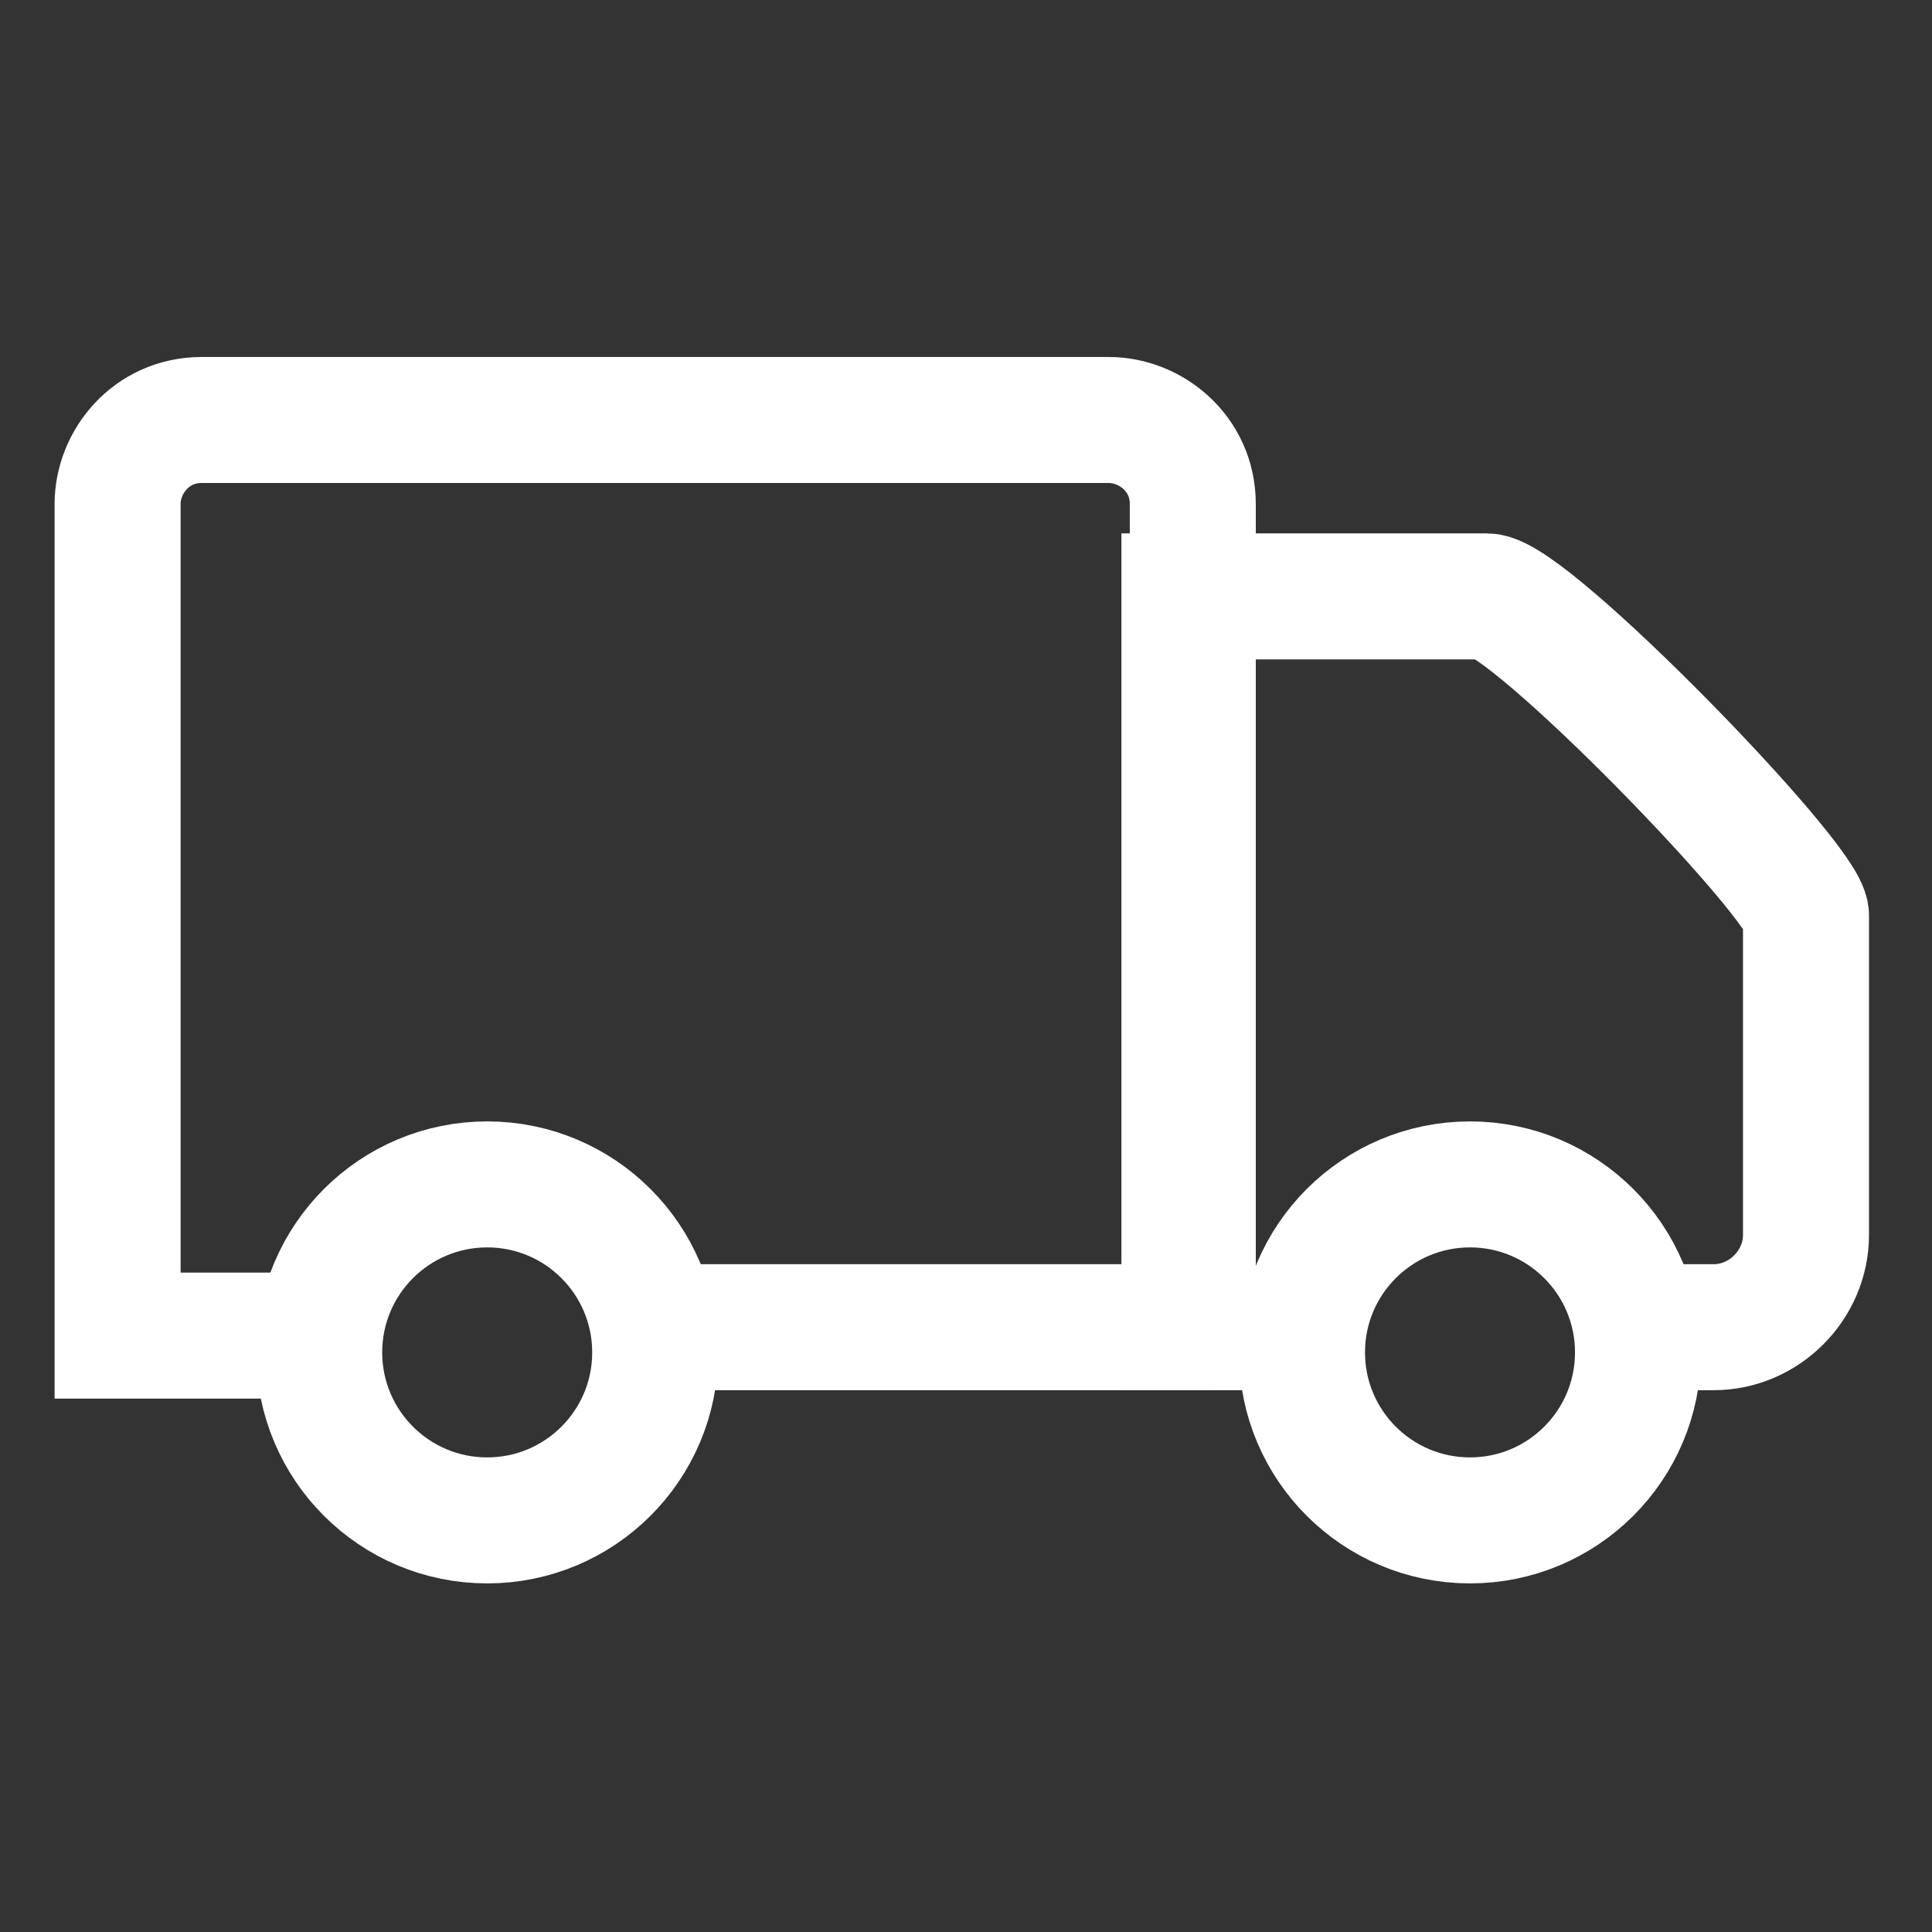 <?xml version="1.0" encoding="UTF-8"?>
<svg id="Layer_1" xmlns="http://www.w3.org/2000/svg" version="1.1" viewBox="0 0 23 23">
  <rect x="0" y="0" width="23" height="23" fill="#333333" stroke="none"/>
  <!-- Generator: Adobe Illustrator 29.3.1, SVG Export Plug-In . SVG Version: 2.1.0 Build 151)  -->
  <defs>
    <style>
      .st0 {
        fill: none;
        stroke: #fff;
        stroke-miterlimit: 10;
        stroke-width: 1.5px;
      }
    </style>
  </defs>
  <circle class="st0" cx="17.5" cy="16.1" r="2"/>
  <path class="st0" d="M19.3,15.8h1.1c.6,0,1.1-.5,1.1-1.1v-3.8c0-.4-3.3-3.8-3.8-3.8h-3.6v8.7h.3"/>
  <path class="st0" d="M7.8,15.8h6.4V6c0-.6-.5-1-1-1H2.4c-.6,0-1,.5-1,1v9.9h2.5"/>
  <circle class="st0" cx="5.8" cy="16.1" r="2"/>
</svg>
